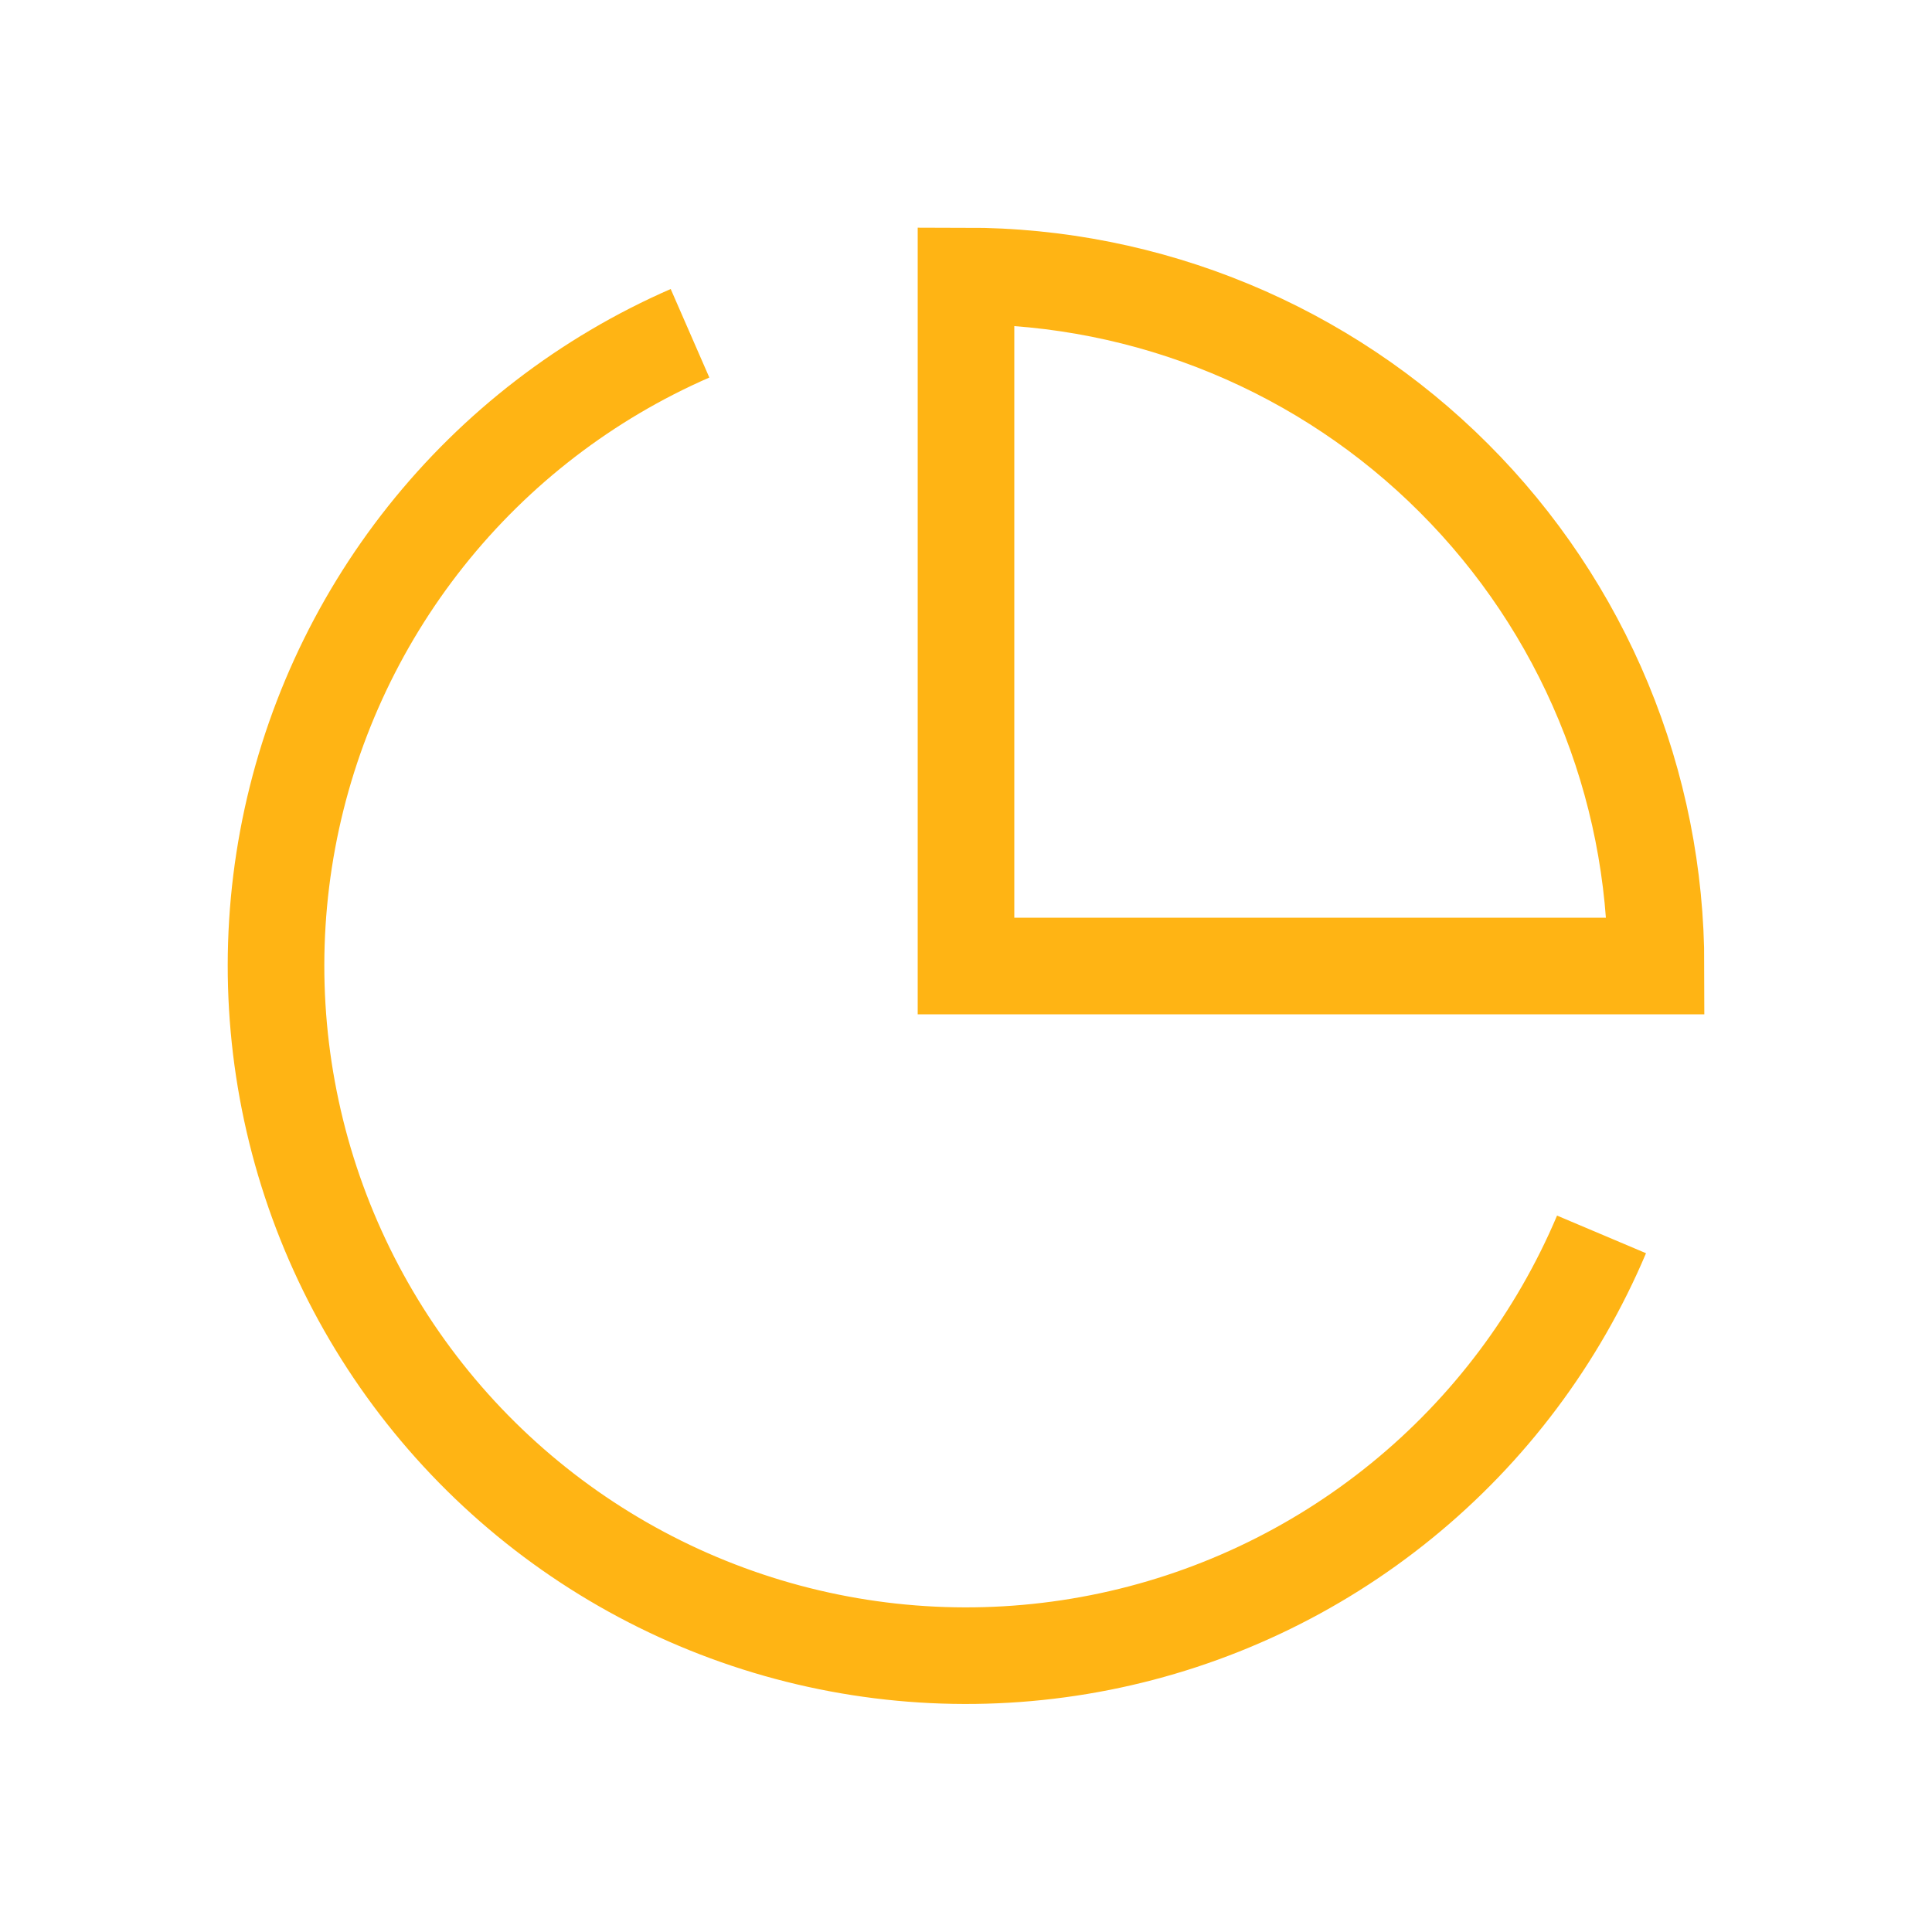 <?xml version="1.0" encoding="UTF-8"?> <svg xmlns="http://www.w3.org/2000/svg" width="40" height="40" viewBox="0 0 40 40" fill="none"><mask id="mask0" maskUnits="userSpaceOnUse" x="0" y="0" width="40" height="40"><rect width="40" height="40" fill="#ffb414"></rect></mask><g mask="url(#mask0)"><path d="M33.158 25.557C32.249 27.706 30.828 29.601 29.018 31.073C27.208 32.546 25.065 33.554 22.776 34.007C20.486 34.46 18.121 34.346 15.887 33.674C13.652 33.002 11.616 31.793 9.956 30.152C8.297 28.512 7.065 26.49 6.367 24.263C5.67 22.036 5.529 19.672 5.956 17.378C6.383 15.084 7.366 12.93 8.818 11.103C10.27 9.276 12.148 7.833 14.286 6.9" stroke="#ffb414" stroke-width="2"></path><path d="M34.286 20C34.286 18.124 33.917 16.266 33.199 14.533C32.481 12.8 31.429 11.225 30.102 9.899C28.776 8.572 27.201 7.52 25.467 6.802C23.734 6.084 21.877 5.714 20 5.714V20H34.286Z" stroke="#ffb414" stroke-width="2"></path></g></svg> 